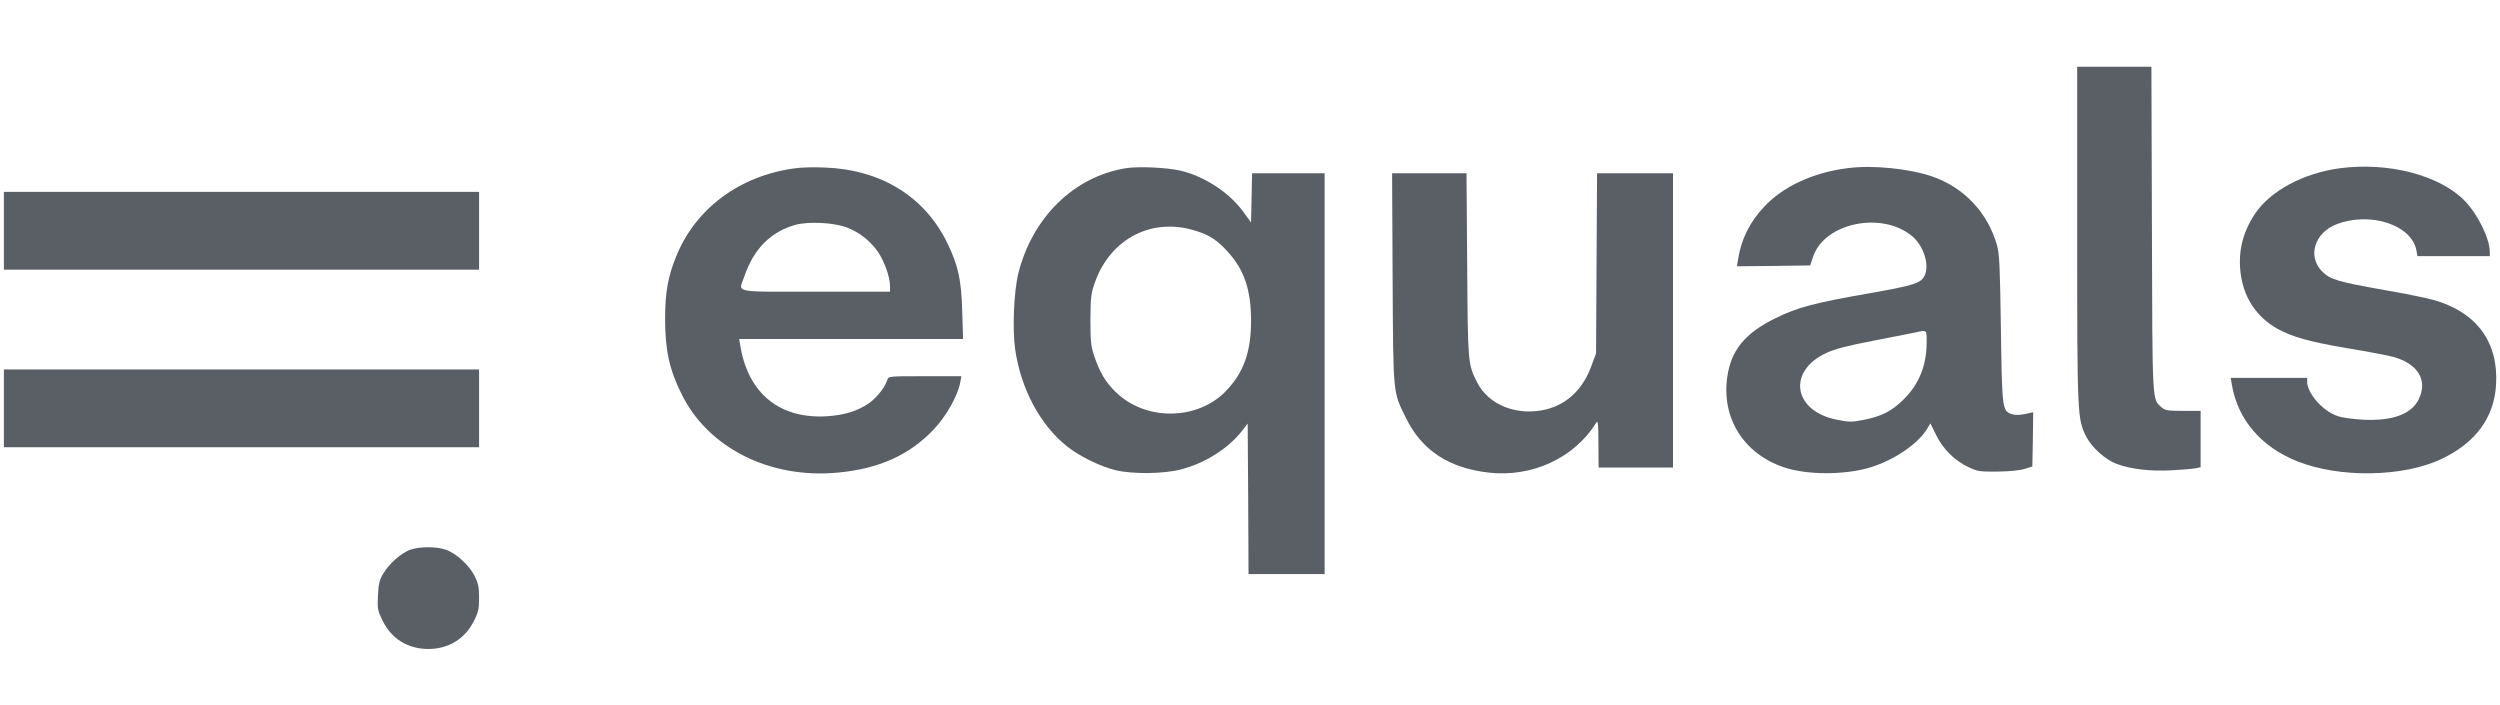 <svg xmlns="http://www.w3.org/2000/svg" fill="none" viewBox="0 0 195 55" height="55" width="195">
<path fill="#5A5F66" d="M162.02 18.317C162.02 32.51 162.033 32.682 162.732 34.067C163.154 34.898 164.222 35.861 165.106 36.19C166.201 36.599 167.823 36.784 169.459 36.678C170.264 36.639 171.081 36.56 171.293 36.52L171.649 36.441V34.238V32.048H170.277C169.09 32.048 168.865 32.009 168.615 31.785C167.863 31.112 167.889 31.706 167.85 17.895L167.81 5.206H164.921H162.02V18.317Z"></path>
<path fill="#5A5F66" d="M61.969 13.133C57.682 13.713 54.239 16.272 52.735 20.018C52.102 21.562 51.878 22.841 51.878 24.846C51.878 27.313 52.208 28.83 53.171 30.756C55.242 34.95 60.056 37.364 65.359 36.863C68.577 36.559 70.938 35.491 72.825 33.499C73.801 32.484 74.711 30.861 74.896 29.832L74.988 29.344H72.152C69.316 29.344 69.303 29.344 69.21 29.634C69.039 30.202 68.366 31.046 67.773 31.455C66.902 32.062 65.82 32.391 64.475 32.47C60.821 32.681 58.368 30.703 57.748 26.996L57.655 26.442H66.388H75.12L75.054 24.292C74.988 21.826 74.737 20.704 73.906 18.99C72.152 15.349 68.749 13.238 64.343 13.067C63.552 13.027 62.483 13.054 61.969 13.133ZM66.031 17.736C66.981 18.093 67.759 18.686 68.379 19.504C68.92 20.203 69.421 21.575 69.421 22.287V22.749H63.618C57.009 22.749 57.603 22.881 58.064 21.549C58.79 19.412 60.122 18.079 62.035 17.539C63.064 17.262 65.029 17.354 66.031 17.736Z"></path>
<path fill="#5A5F66" d="M87.822 13.119C83.786 13.766 80.528 16.945 79.433 21.311C79.077 22.735 78.958 25.716 79.182 27.247C79.631 30.346 81.135 33.156 83.245 34.831C84.208 35.596 85.857 36.401 87.031 36.678C88.35 36.994 90.803 36.968 92.122 36.612C93.982 36.137 95.789 34.989 96.858 33.631L97.319 33.037L97.359 38.907L97.385 44.777H100.353H103.321V29.146V13.515H100.485H97.662L97.623 15.428L97.583 17.354L96.99 16.536C95.908 15.032 93.969 13.766 92.109 13.317C91.014 13.067 88.851 12.961 87.822 13.119ZM93.336 18.026C94.378 18.356 94.958 18.752 95.763 19.636C97.056 21.047 97.583 22.617 97.583 25.057C97.57 27.444 97.029 29.001 95.684 30.439C93.455 32.826 89.313 32.866 86.991 30.544C86.213 29.766 85.791 29.054 85.369 27.827C85.092 27.009 85.052 26.679 85.052 24.925C85.065 23.144 85.105 22.854 85.408 22.01C86.648 18.554 89.933 16.905 93.336 18.026Z"></path>
<path fill="#5A5F66" d="M144.08 13.12C141.402 13.463 139.054 14.558 137.59 16.141C136.469 17.341 135.822 18.647 135.572 20.216L135.479 20.77L138.342 20.744L141.191 20.704L141.428 20.005C142.325 17.381 146.77 16.457 149.132 18.409C150.055 19.174 150.53 20.691 150.108 21.522C149.804 22.103 149.277 22.261 145.781 22.881C141.547 23.62 140.188 23.976 138.513 24.807C136.126 25.968 135.018 27.313 134.727 29.41C134.266 32.629 136.02 35.399 139.159 36.454C140.967 37.061 143.908 37.061 145.9 36.454C147.733 35.887 149.567 34.647 150.292 33.486L150.569 33.025L151.018 33.935C151.545 35.016 152.469 35.94 153.55 36.441C154.236 36.771 154.434 36.797 155.819 36.784C156.703 36.771 157.587 36.691 157.93 36.573L158.523 36.388L158.563 34.278L158.589 32.154L157.93 32.299C157.494 32.378 157.151 32.391 156.914 32.299C156.175 32.048 156.162 31.903 156.07 25.651C156.004 20.757 155.951 19.794 155.766 19.122C155.028 16.563 153.194 14.624 150.714 13.766C148.921 13.146 146.032 12.856 144.08 13.12ZM150.279 26.68C150.279 28.487 149.699 29.938 148.512 31.125C147.575 32.062 146.784 32.471 145.372 32.748C144.436 32.932 144.238 32.932 143.262 32.734C139.859 32.062 139.384 28.936 142.47 27.524C143.117 27.221 144.132 26.957 146.137 26.574C147.654 26.271 149.132 25.981 149.422 25.928C150.306 25.73 150.279 25.704 150.279 26.68Z"></path>
<path fill="#5A5F66" d="M182.531 13.12C179.669 13.502 177.097 14.874 175.883 16.681C174.881 18.198 174.525 19.781 174.802 21.549C175.079 23.303 176.055 24.741 177.585 25.611C178.746 26.271 180.091 26.653 183.125 27.168C184.681 27.418 186.291 27.735 186.686 27.84C188.612 28.381 189.377 29.661 188.665 31.138C188.098 32.299 186.62 32.853 184.312 32.734C183.521 32.695 182.663 32.576 182.307 32.444C181.146 32.035 179.972 30.69 179.959 29.766V29.476H176.978H173.997L174.089 30.03C174.551 32.734 176.371 34.858 179.181 35.979C182.479 37.298 187.438 37.219 190.419 35.808C193.084 34.554 194.548 32.576 194.693 30.004C194.891 26.719 193.216 24.398 189.918 23.422C189.417 23.276 187.663 22.907 186.027 22.63C182.307 21.971 181.753 21.799 181.133 21.179C179.946 19.992 180.54 18.132 182.294 17.473C184.919 16.497 188.111 17.552 188.48 19.53L188.56 19.979H191.382H194.205V19.675C194.205 18.594 193.255 16.681 192.213 15.626C190.235 13.647 186.291 12.632 182.531 13.12Z"></path>
<path fill="#5A5F66" d="M108.624 21.72C108.676 30.914 108.637 30.518 109.666 32.602C110.892 35.122 113.003 36.507 116.116 36.863C119.519 37.245 122.79 35.728 124.518 32.959C124.637 32.761 124.677 33.077 124.677 34.581L124.69 36.467H127.592H130.494V24.991V13.515H127.526H124.571L124.531 20.533L124.492 27.564L124.136 28.526C123.476 30.334 122.289 31.481 120.667 31.916C118.398 32.497 116.116 31.626 115.206 29.806C114.493 28.381 114.493 28.355 114.441 20.665L114.388 13.515H111.486H108.584L108.624 21.72Z"></path>
<path fill="#5A5F66" d="M0.303 18V21.034H18.835H37.368V18V14.966H18.835H0.303V18Z"></path>
<path fill="#5A5F66" d="M0.303 31.85V34.884H18.835H37.368V31.85V28.817H18.835H0.303V31.85Z"></path>
<path fill="#5A5F66" d="M32 42.878C31.301 43.128 30.338 43.972 29.889 44.751C29.599 45.226 29.52 45.555 29.48 46.452C29.428 47.481 29.454 47.613 29.837 48.405C30.536 49.829 31.815 50.621 33.411 50.621C34.981 50.621 36.274 49.829 36.959 48.444C37.316 47.758 37.368 47.494 37.368 46.624C37.368 45.806 37.303 45.489 37.026 44.935C36.603 44.091 35.588 43.155 34.77 42.878C34.018 42.614 32.739 42.627 32 42.878Z"></path>
</svg>
